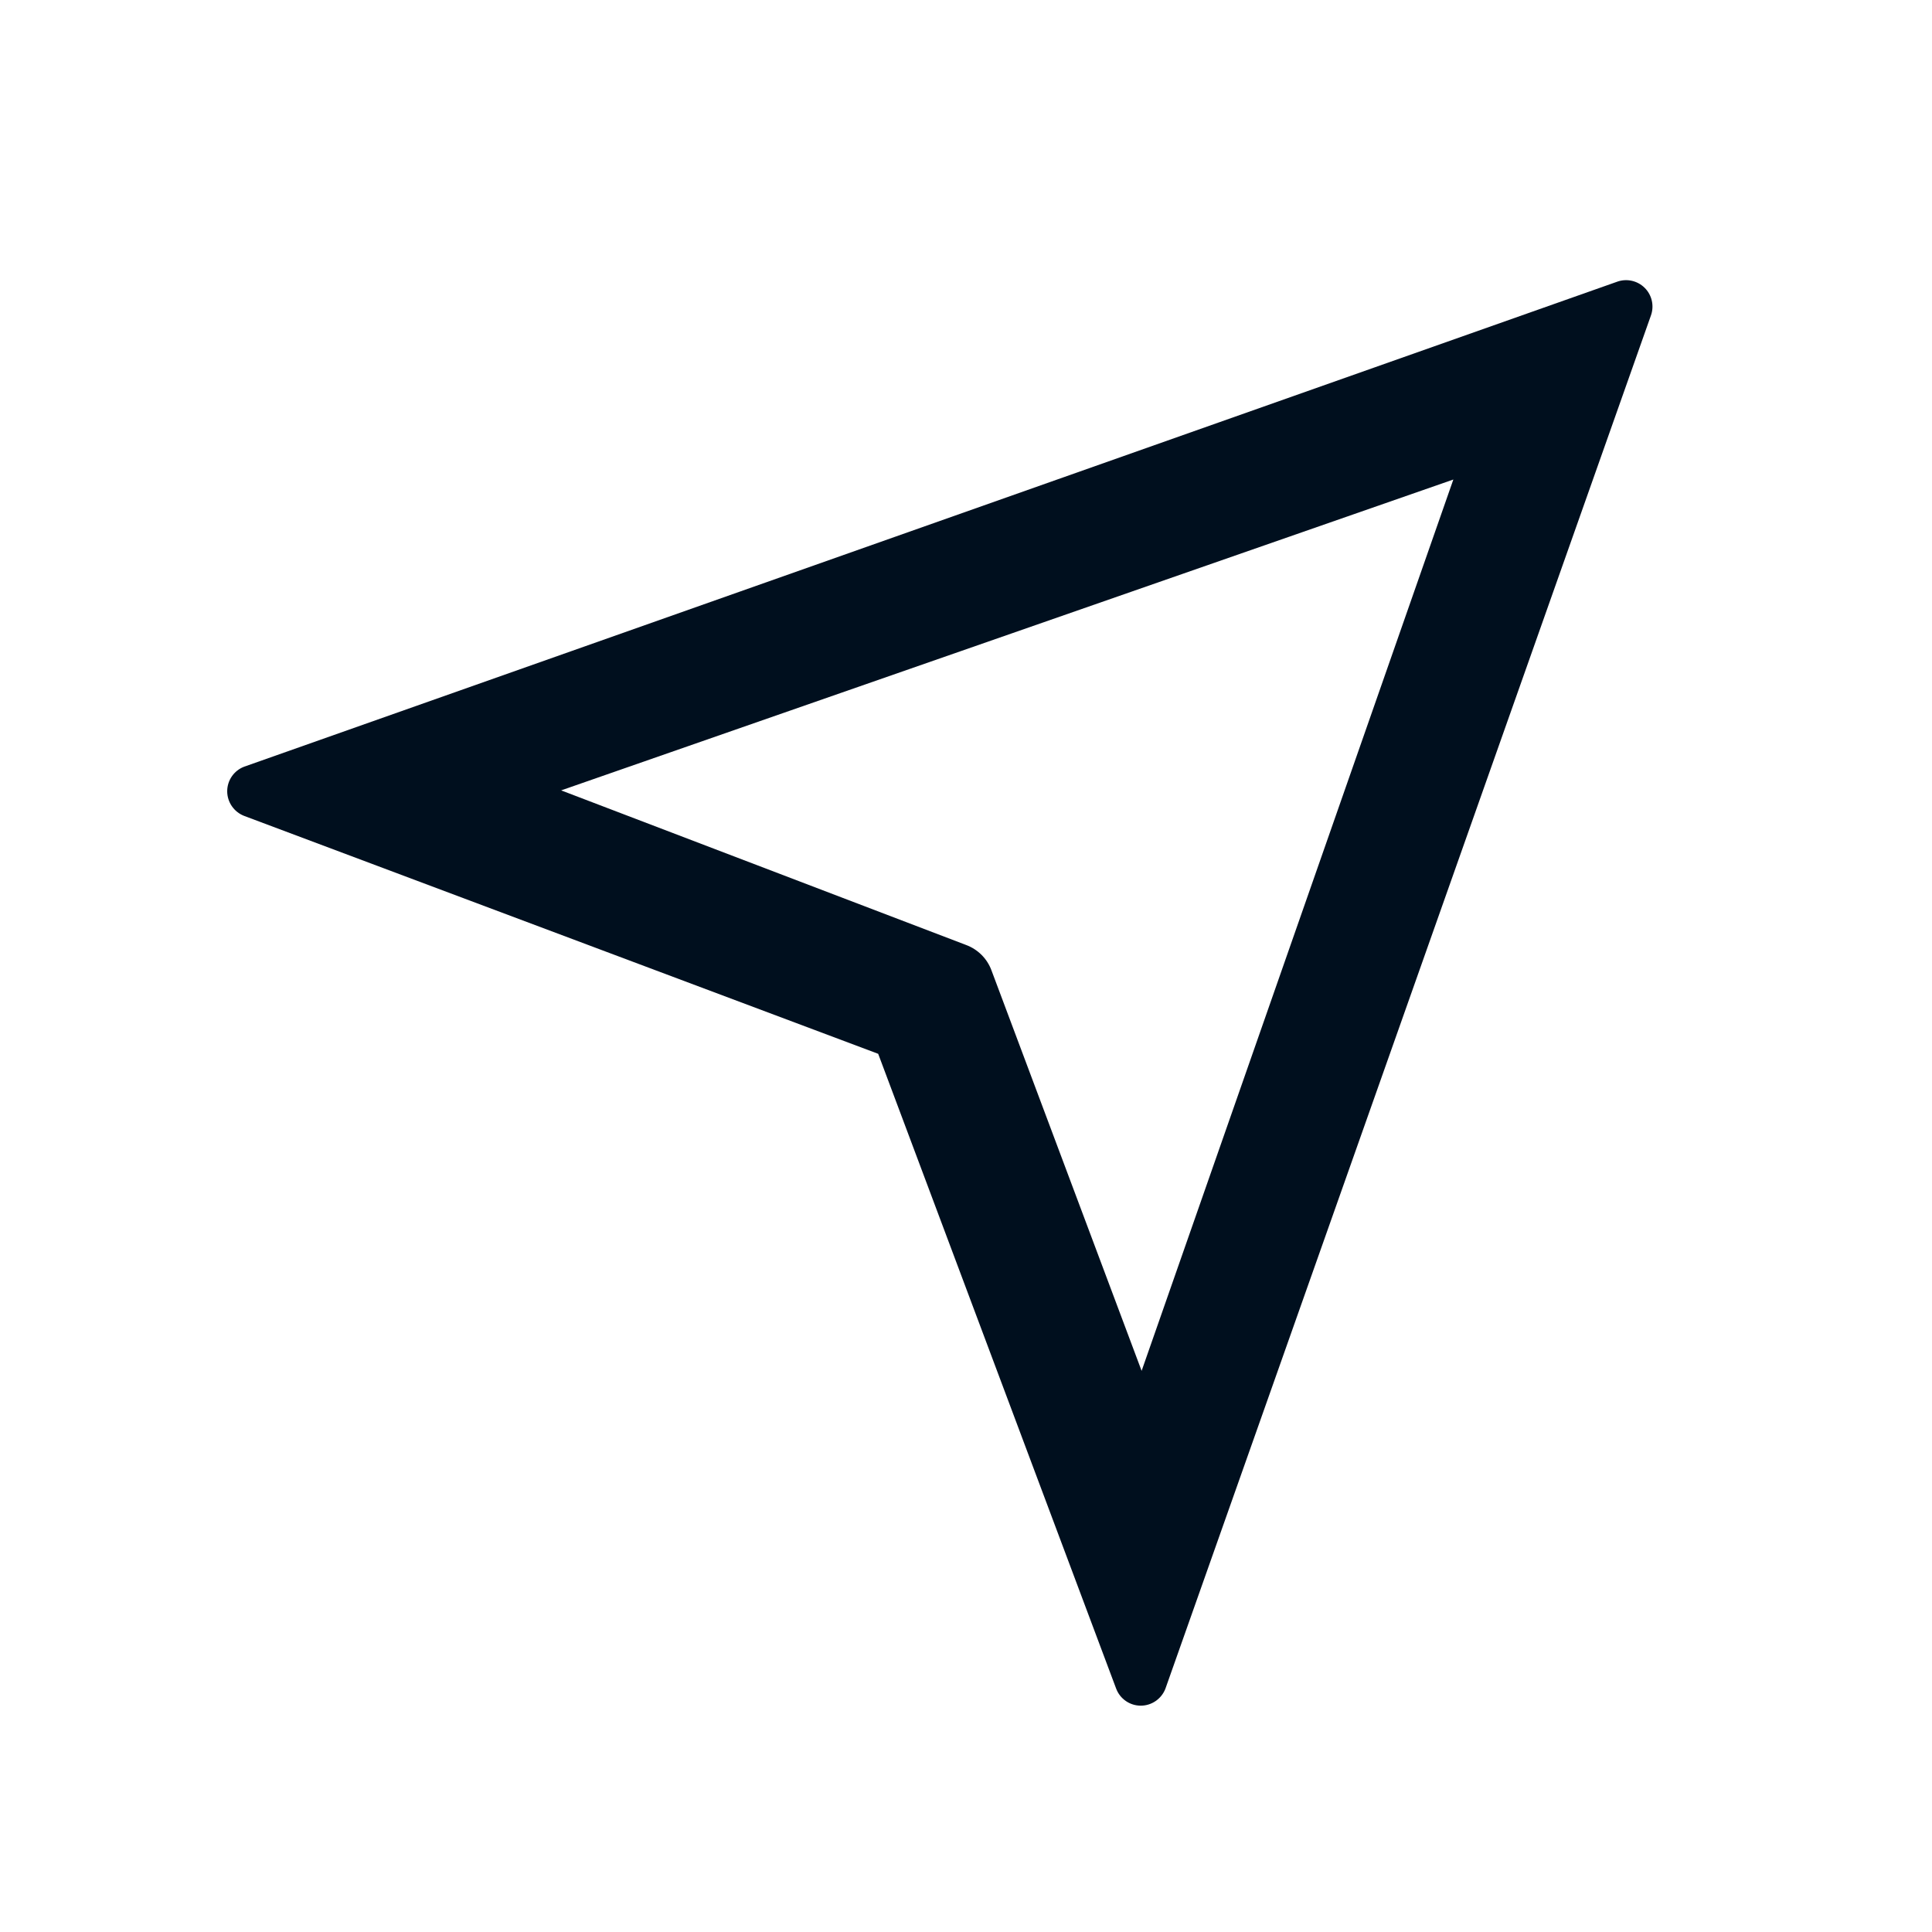 <svg width="20" height="20" viewBox="0 0 20 20" fill="none" xmlns="http://www.w3.org/2000/svg">
<g id="cosmos-icon-directions">
<path id="Icon" fill-rule="evenodd" clip-rule="evenodd" d="M15.045 4.964L11.818 14.191L10.264 10.046C10.219 9.923 10.122 9.827 10 9.782L5.809 8.182L15.045 4.964ZM2.527 7.937C2.422 7.977 2.352 8.078 2.352 8.191C2.352 8.304 2.422 8.405 2.527 8.446L9.091 10.909L11.555 17.482C11.595 17.587 11.696 17.657 11.809 17.657C11.922 17.657 12.023 17.587 12.064 17.482L17.091 3.264C17.126 3.164 17.1 3.052 17.024 2.978C16.948 2.904 16.836 2.88 16.736 2.918L2.527 7.937Z" fill="#000F1E"/>
</g>
</svg>
